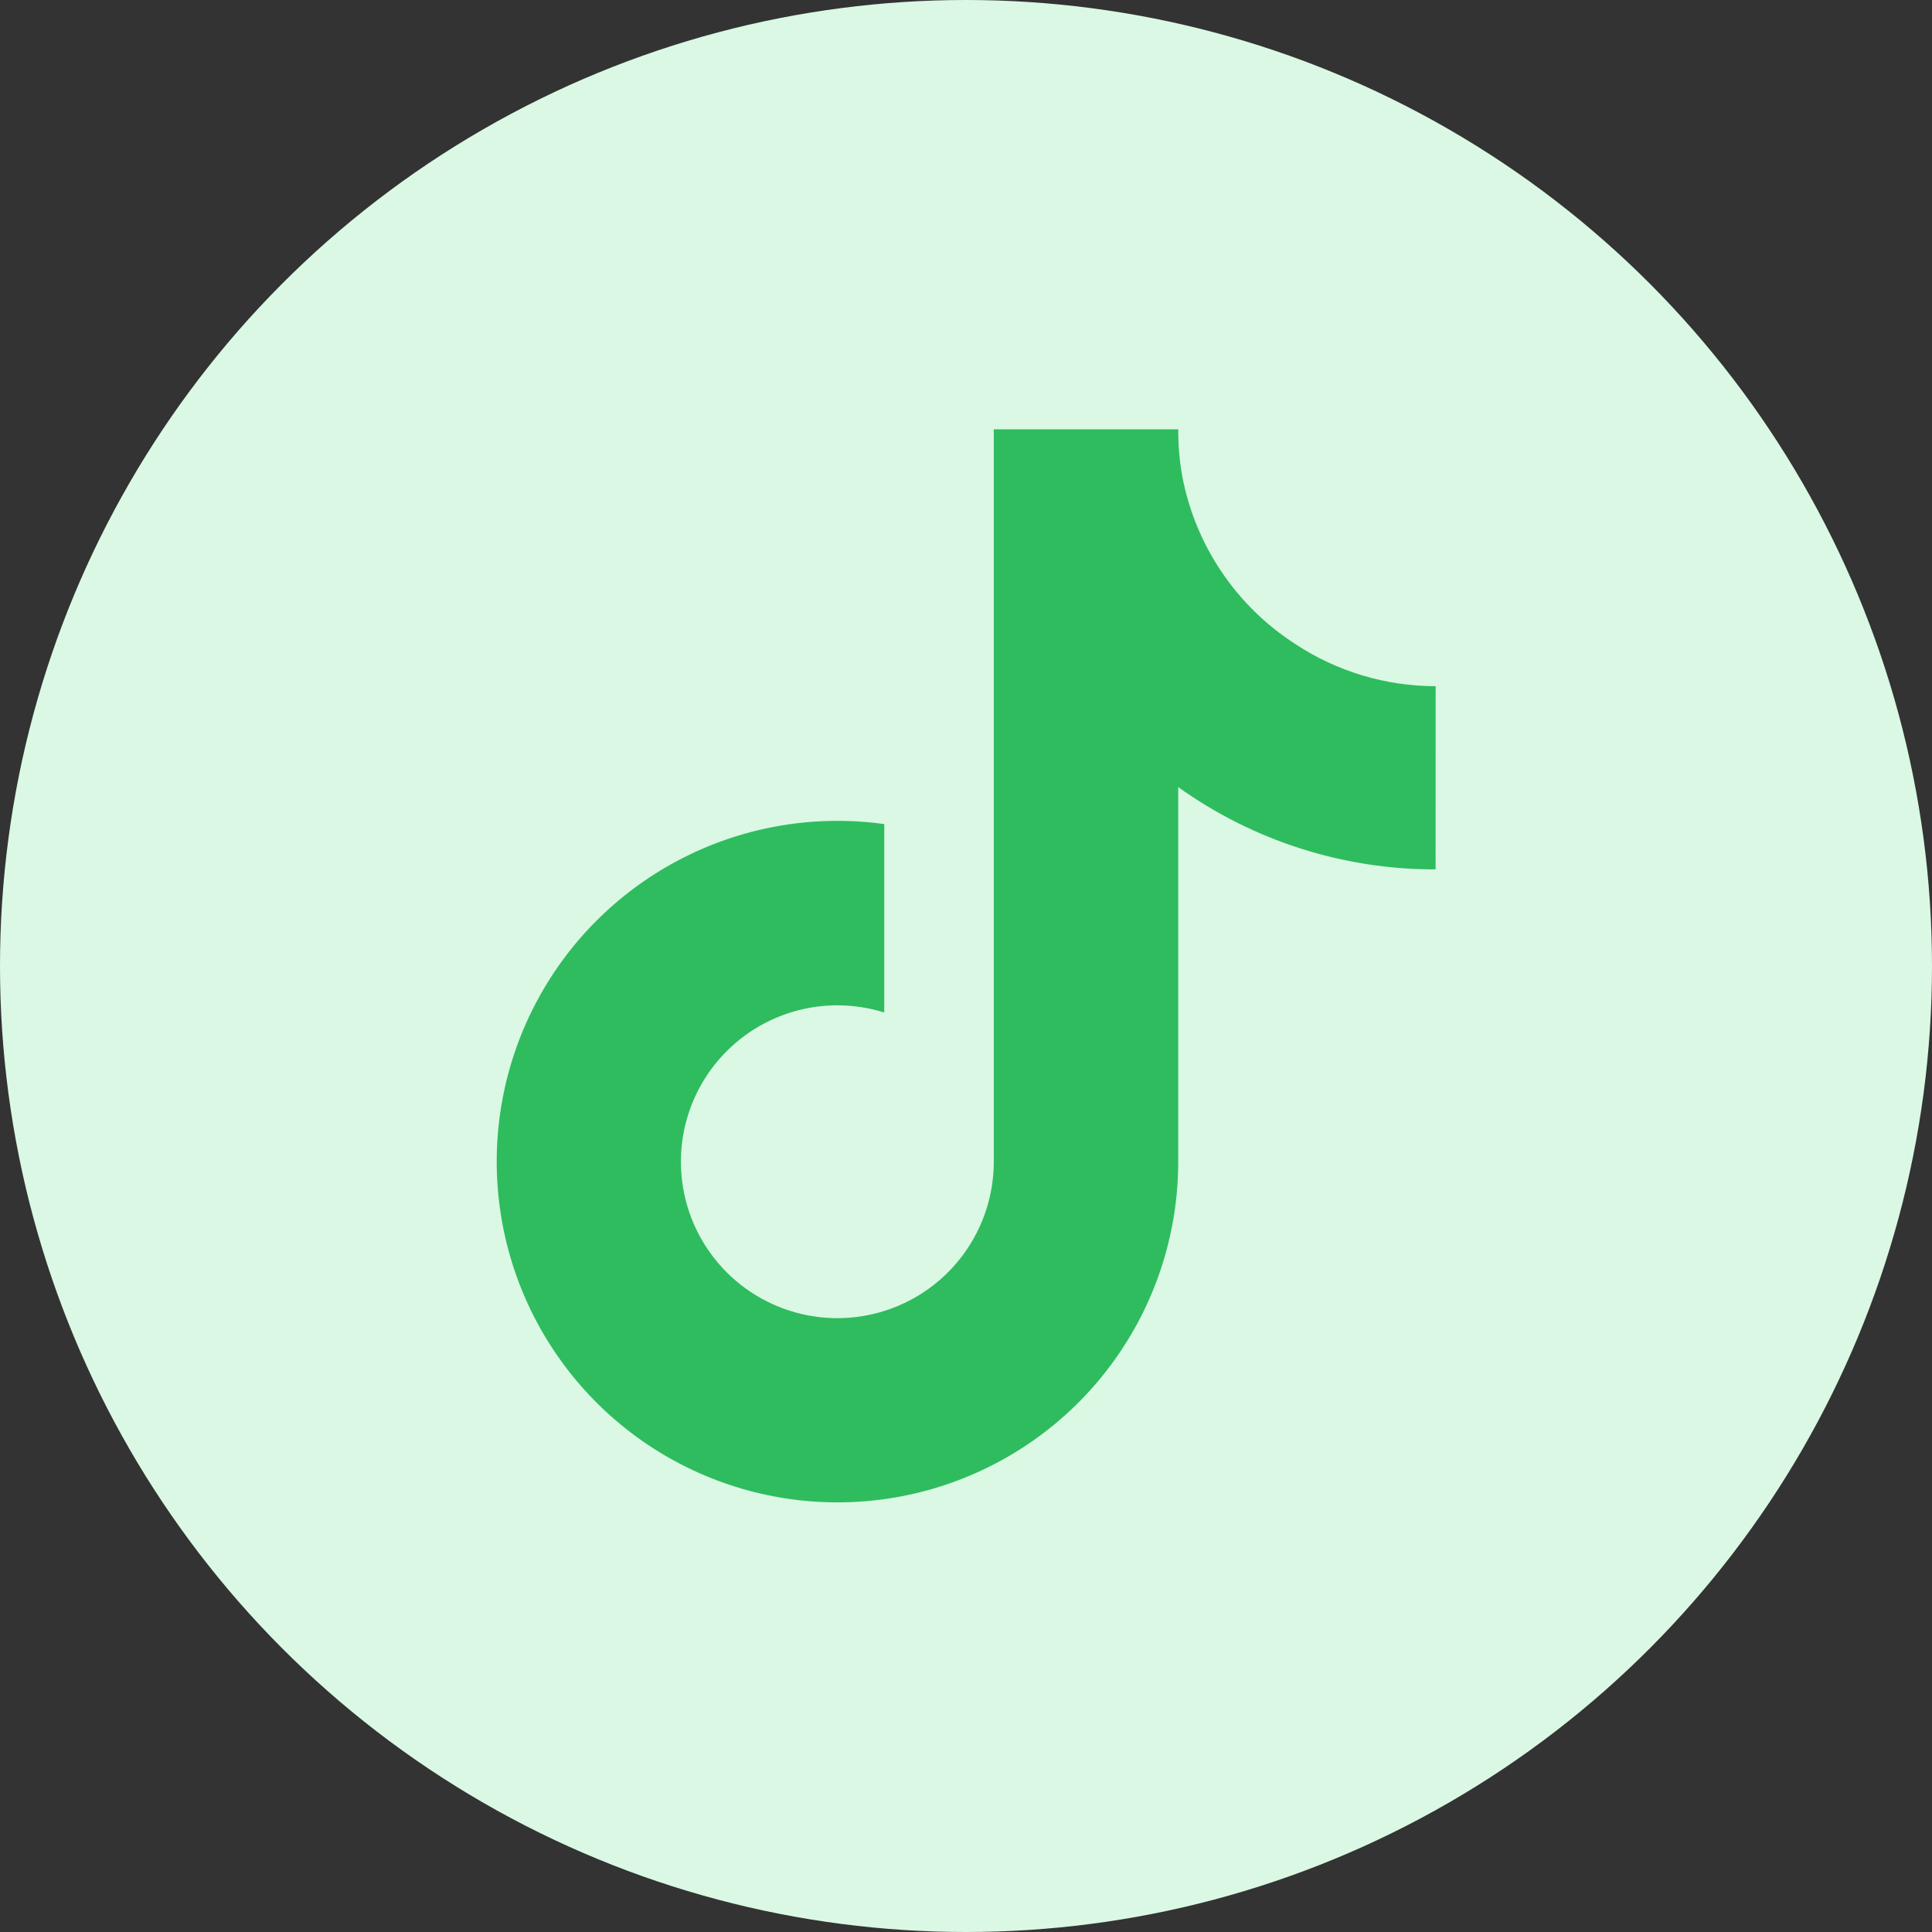 <svg fill="none" height="90" viewBox="0 0 90 90" width="90" xmlns="http://www.w3.org/2000/svg"><rect x="0" y="0" width="90" height="90" fill="#333333" stroke="none"/><circle cx="45" cy="45" fill="#daf8e4" r="45"/><path d="m66.875 40.499c-4.299.01-8.493-1.331-11.989-3.833v17.453c-.001 3.233-.989 6.388-2.832 9.043-1.843 2.656-4.452 4.686-7.48 5.818-3.028 1.133-6.329 1.314-9.462.52s-5.95-2.526-8.072-4.964c-2.123-2.438-3.45-5.466-3.805-8.679-.355-3.213.279-6.458 1.817-9.3s3.909-5.148 6.793-6.608c2.884-1.46 6.145-2.004 9.347-1.56v8.778c-1.465-.461-3.038-.447-4.495.04-1.457.487-2.723 1.421-3.617 2.67s-1.371 2.748-1.361 4.284c.009 1.536.503 3.03 1.412 4.268.909 1.238 2.185 2.158 3.648 2.627 1.462.469 3.036.465 4.496-.013 1.46-.478 2.731-1.405 3.632-2.649s1.387-2.74 1.387-4.276v-34.119h8.594c-.006.726.055 1.45.182 2.165.299 1.595.919 3.113 1.825 4.46.905 1.347 2.076 2.495 3.44 3.374 1.941 1.283 4.216 1.967 6.543 1.967z" fill="#2fbc5e"/></svg>